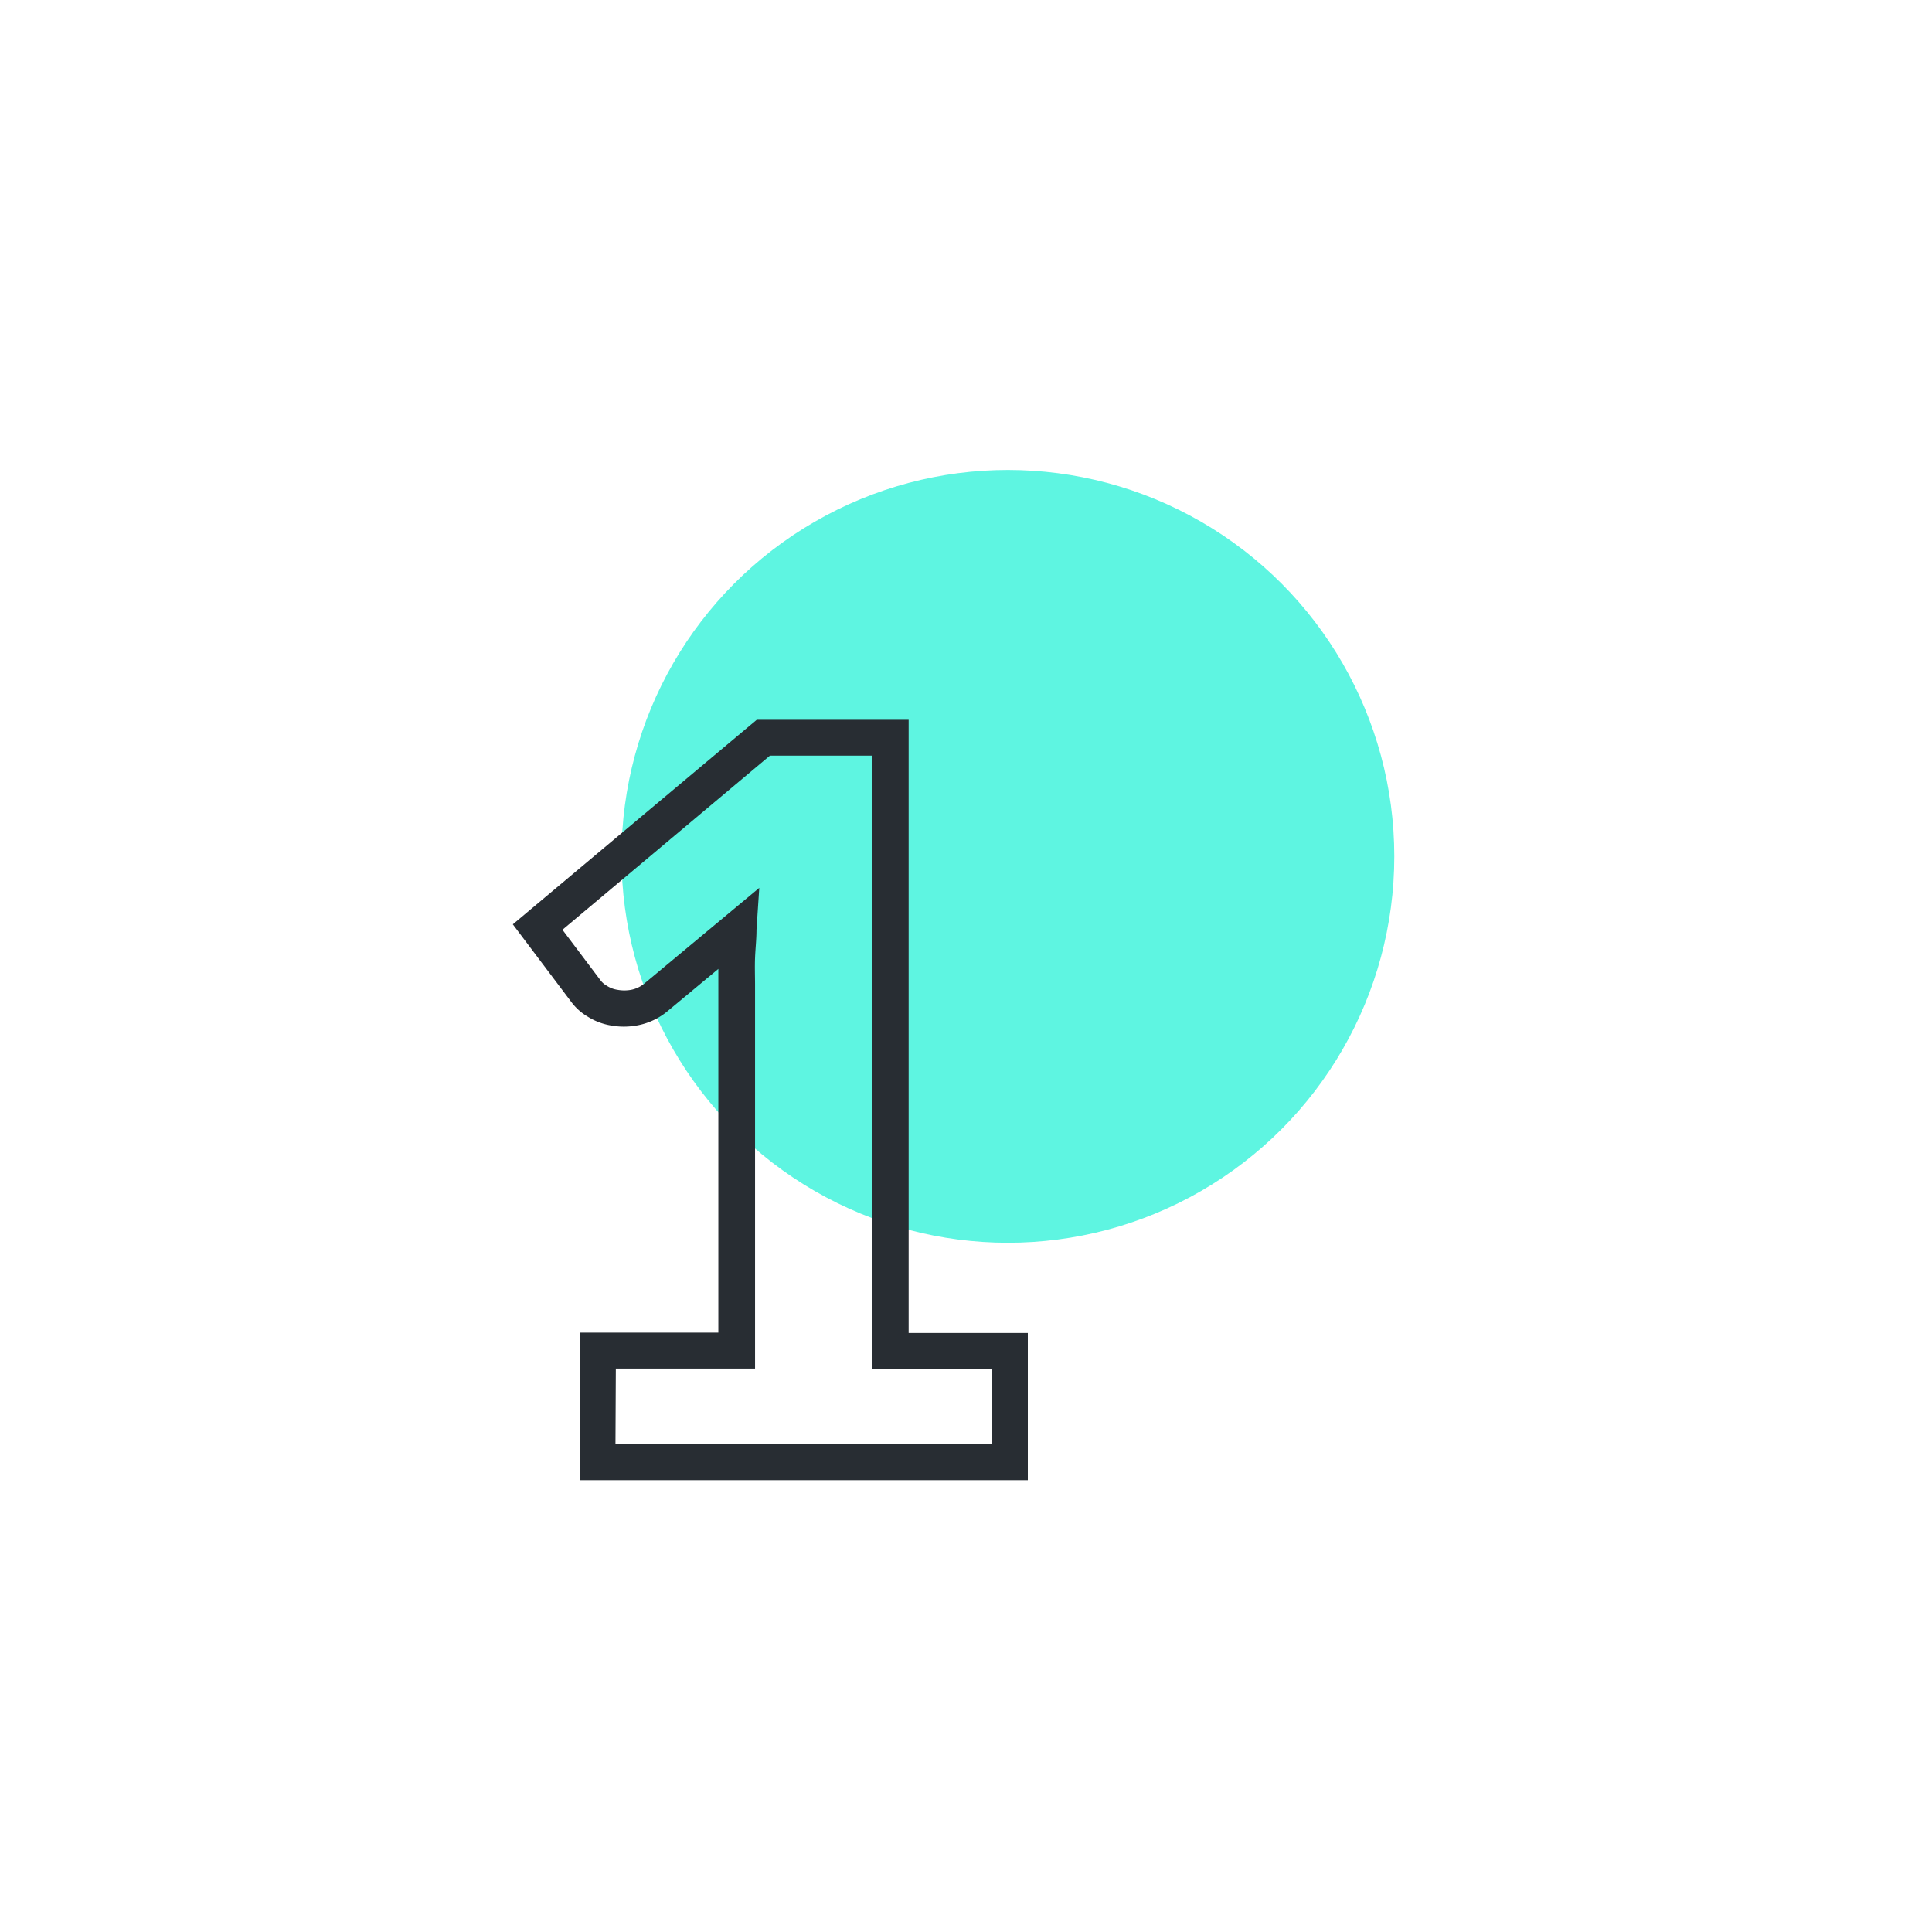 <svg xmlns="http://www.w3.org/2000/svg" viewBox="0 0 160 160"><defs><style>.b85554f6-33c1-4bcc-891a-4ec2ba647b99{fill:#5ef5e1;}.e7cce7fa-3d9e-4d9d-9eba-560cc3513f26{fill:#282d33;}</style></defs><g id="bc39b64d-e5ef-4ad2-8c7e-30984dabb13b" data-name="Temedica"><circle id="f7c7695e-c602-4ef6-8fe1-4442a7f69b7a" data-name="Ellipse 39" class="b85554f6-33c1-4bcc-891a-4ec2ba647b99" cx="83.47" cy="70.92" r="32"/></g><g id="ada5d658-9a9c-4ff3-a1f0-ad2e57c06e39" data-name="Icons"><path class="e7cce7fa-3d9e-4d9d-9eba-560cc3513f26" d="M85.12,122.58H48V110.36H59.49V81.61c0-.45,0-.91,0-1.37l-4.22,3.51a5.44,5.44,0,0,1-2.51,1.17,6,6,0,0,1-2.19,0,5.22,5.22,0,0,1-1.92-.74A4.59,4.59,0,0,1,47.33,83l-4.86-6.45,20.2-16.94H75.25v50.78h9.87Zm-34.15-3H82.12v-6.22H72.25V62.58H63.76L46.58,77l3.18,4.22a1.71,1.71,0,0,0,.5.42,2.19,2.19,0,0,0,.87.33,3.17,3.17,0,0,0,1.15,0,2.47,2.47,0,0,0,1.12-.55l9.48-7.89L62.65,77c0,.78-.09,1.55-.12,2.32s0,1.52,0,2.27v31.75H51Z"/></g></svg>